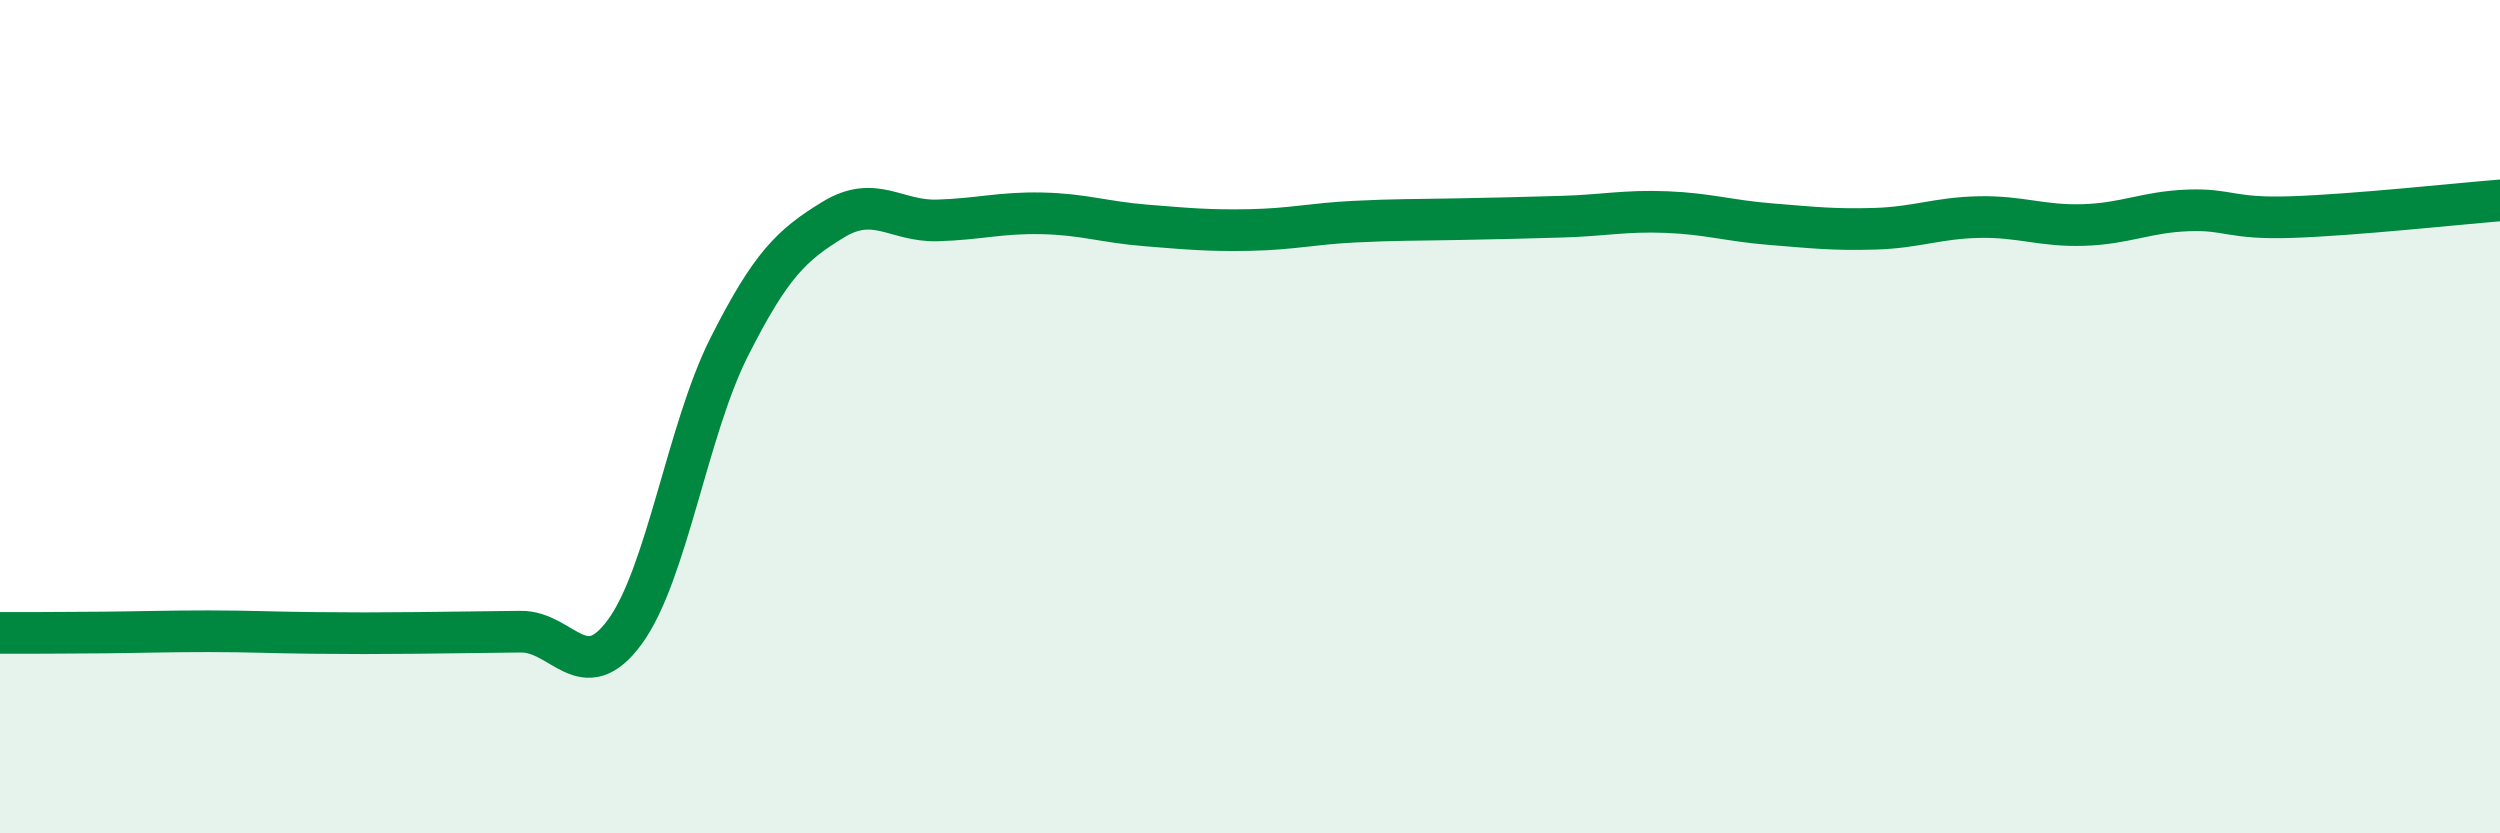 
    <svg width="60" height="20" viewBox="0 0 60 20" xmlns="http://www.w3.org/2000/svg">
      <path
        d="M 0,15.19 C 0.5,15.19 1.5,15.19 2.5,15.18 C 3.5,15.17 4,15.15 5,15.15 C 6,15.15 6.5,15.18 7.5,15.19 C 8.5,15.2 9,15.2 10,15.19 C 11,15.18 11.5,15.17 12.5,15.16 C 13.5,15.15 14,16.53 15,15.16 C 16,13.79 16.5,10.31 17.5,8.33 C 18.5,6.35 19,5.88 20,5.27 C 21,4.66 21.5,5.32 22.5,5.29 C 23.5,5.26 24,5.1 25,5.12 C 26,5.14 26.5,5.33 27.5,5.41 C 28.5,5.49 29,5.54 30,5.52 C 31,5.5 31.5,5.37 32.5,5.32 C 33.5,5.27 34,5.28 35,5.26 C 36,5.24 36.5,5.23 37.5,5.2 C 38.5,5.17 39,5.05 40,5.09 C 41,5.13 41.5,5.3 42.5,5.38 C 43.5,5.46 44,5.52 45,5.49 C 46,5.46 46.5,5.23 47.5,5.21 C 48.5,5.19 49,5.43 50,5.4 C 51,5.37 51.5,5.09 52.5,5.05 C 53.5,5.01 53.5,5.26 55,5.21 C 56.5,5.16 59,4.89 60,4.81L60 20L0 20Z"
        fill="#008740"
        opacity="0.1"
        stroke-linecap="round"
        stroke-linejoin="round"
      />
      <path
        d="M 0,15.19 C 0.5,15.19 1.5,15.19 2.5,15.18 C 3.5,15.17 4,15.15 5,15.15 C 6,15.15 6.5,15.18 7.5,15.19 C 8.5,15.2 9,15.2 10,15.19 C 11,15.18 11.5,15.17 12.5,15.16 C 13.5,15.15 14,16.53 15,15.16 C 16,13.79 16.5,10.31 17.5,8.33 C 18.5,6.35 19,5.88 20,5.27 C 21,4.66 21.5,5.32 22.5,5.29 C 23.5,5.26 24,5.1 25,5.12 C 26,5.14 26.5,5.33 27.5,5.41 C 28.5,5.49 29,5.54 30,5.52 C 31,5.5 31.5,5.37 32.5,5.32 C 33.5,5.27 34,5.28 35,5.26 C 36,5.24 36.5,5.23 37.5,5.2 C 38.5,5.17 39,5.05 40,5.09 C 41,5.13 41.5,5.3 42.5,5.38 C 43.5,5.46 44,5.52 45,5.49 C 46,5.46 46.5,5.23 47.5,5.21 C 48.5,5.19 49,5.43 50,5.4 C 51,5.37 51.5,5.09 52.5,5.05 C 53.5,5.01 53.5,5.26 55,5.21 C 56.5,5.16 59,4.89 60,4.81"
        stroke="#008740"
        stroke-width="1"
        fill="none"
        stroke-linecap="round"
        stroke-linejoin="round"
      />
    </svg>
  